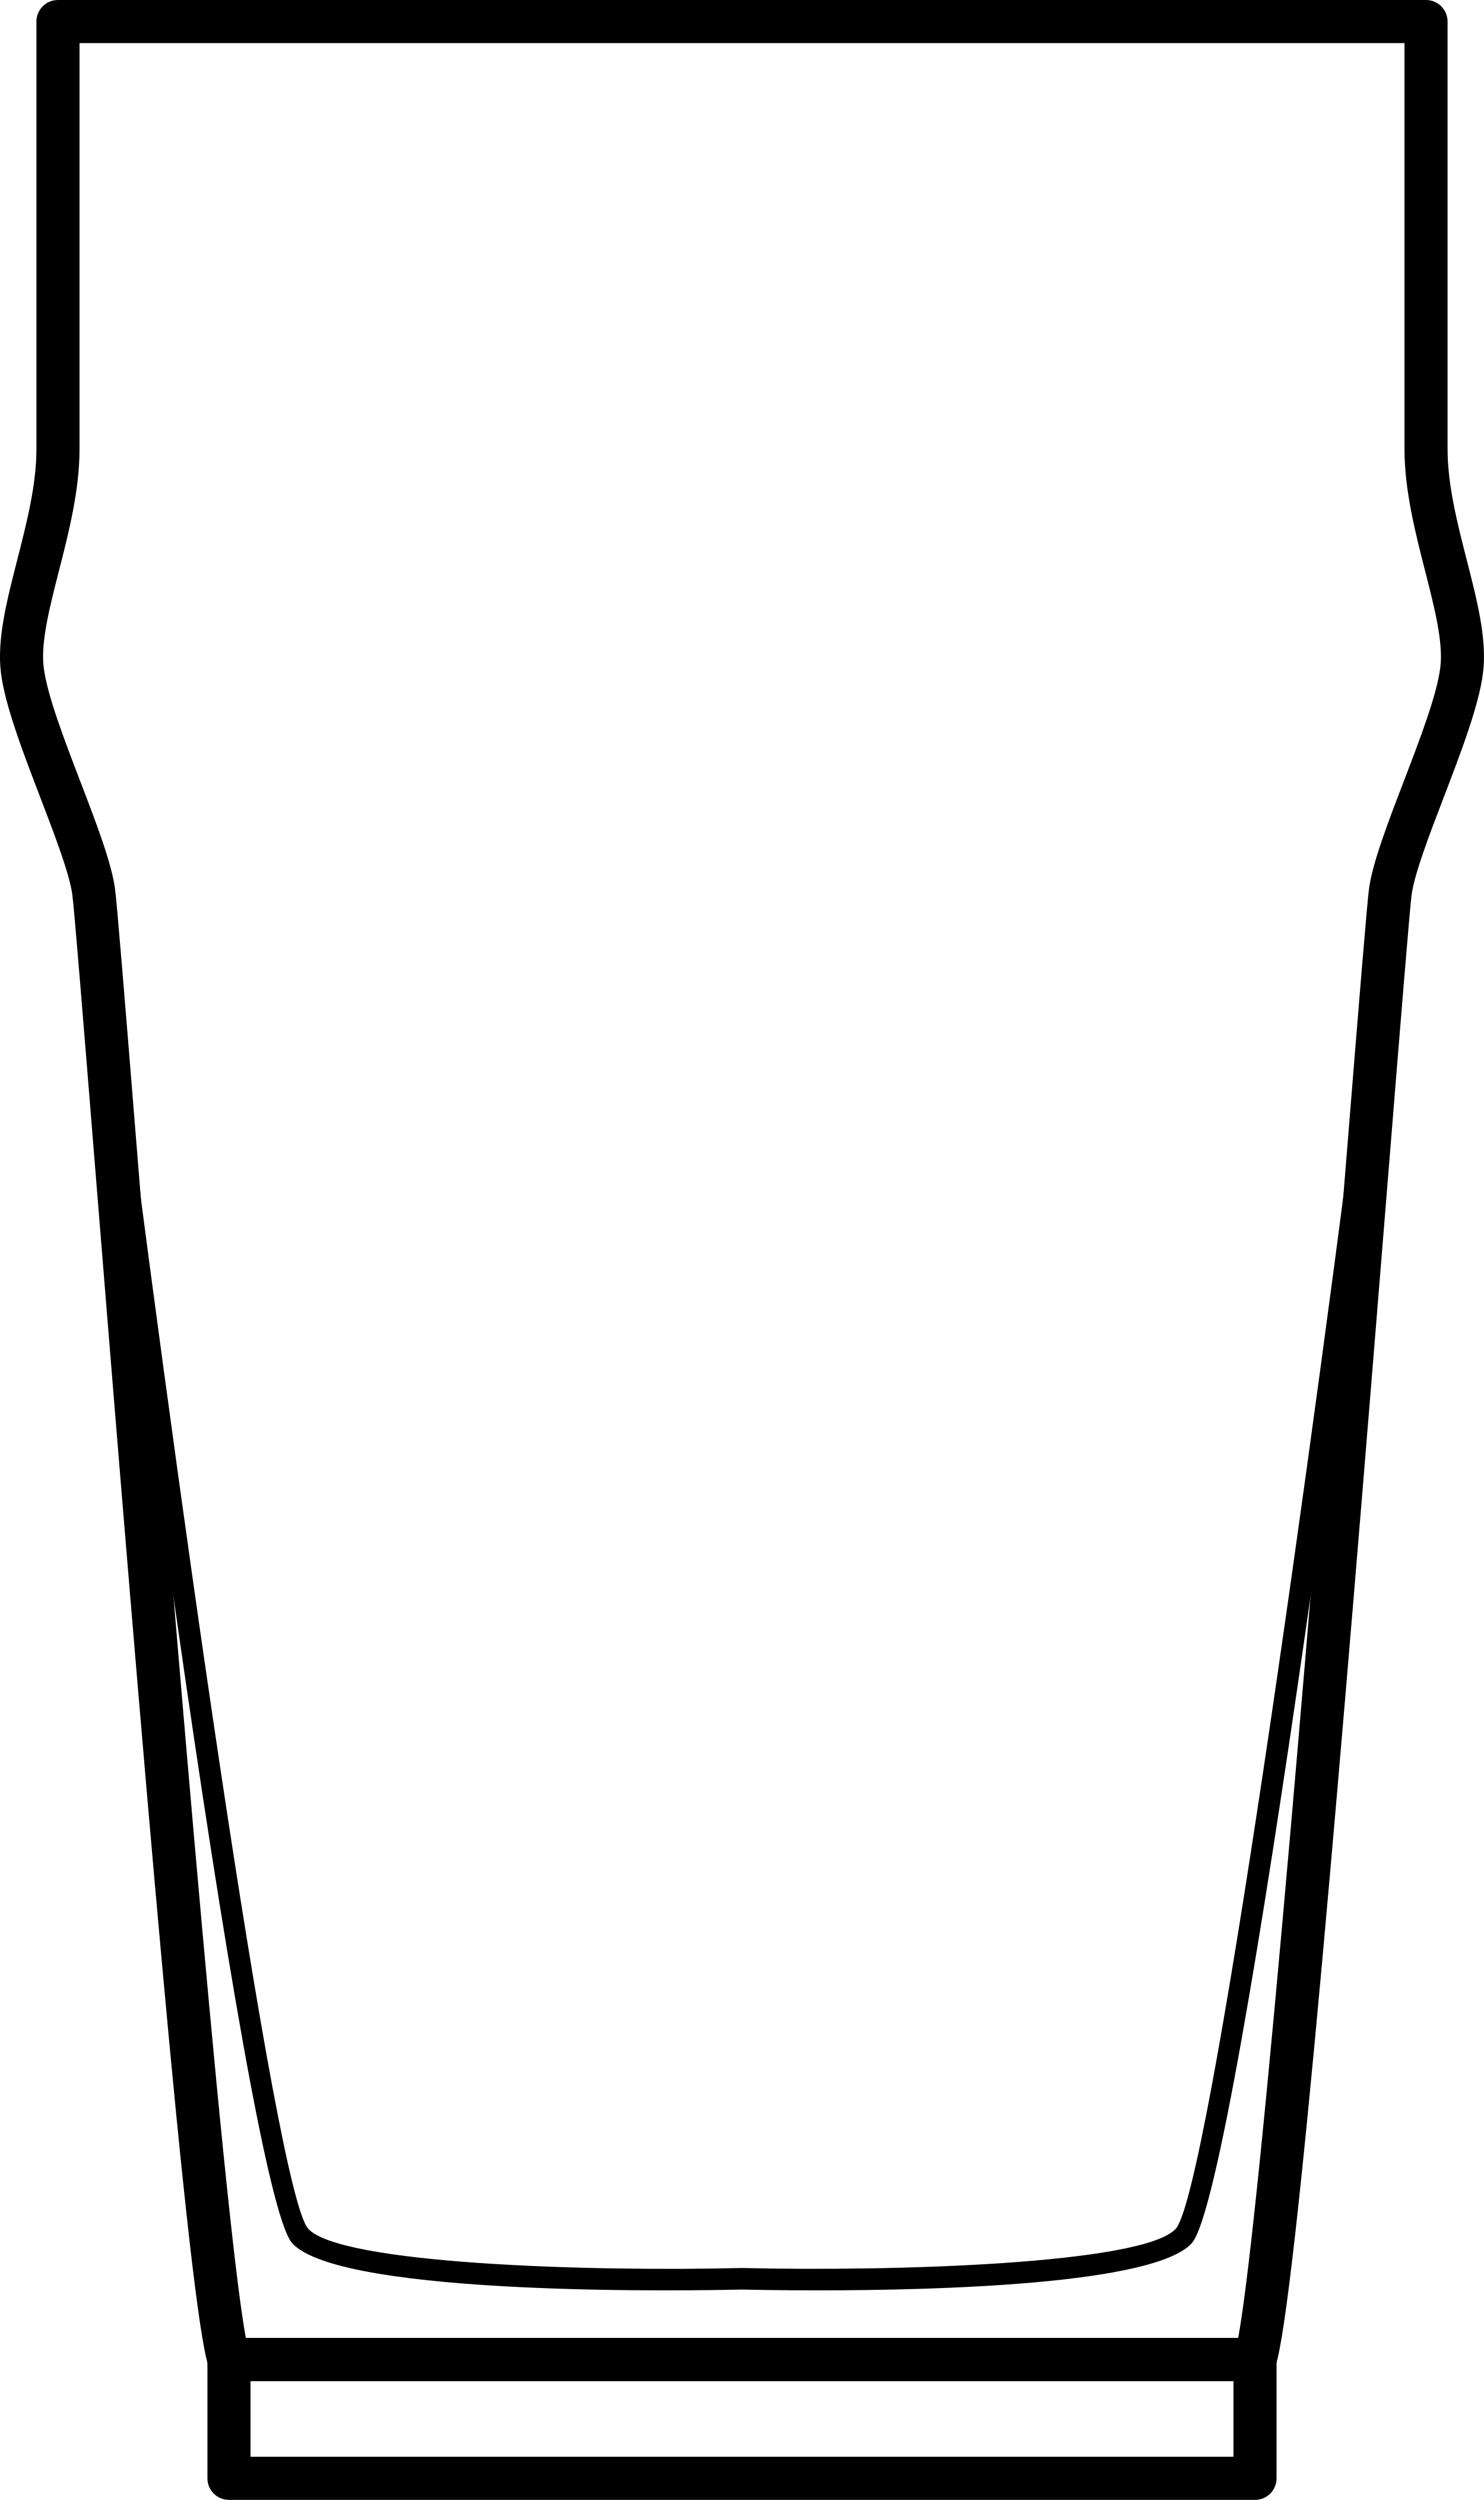 <?xml version="1.0" encoding="utf-8"?>
<!-- Generator: Adobe Illustrator 21.0.0, SVG Export Plug-In . SVG Version: 6.00 Build 0)  -->
<!DOCTYPE svg PUBLIC "-//W3C//DTD SVG 1.1//EN" "http://www.w3.org/Graphics/SVG/1.1/DTD/svg11.dtd">
<svg version="1.1" id="XMLID_1_" xmlns="http://www.w3.org/2000/svg" xmlns:xlink="http://www.w3.org/1999/xlink" x="0px" y="0px"
	 viewBox="0 0 68.876 115.982" enable-background="new 0 0 68.876 115.982" xml:space="preserve">
<g id="glass-pint">
	<g>
		<g>
			<path d="M58.248,110.471H10.627c-0.424,0-0.802-0.268-0.943-0.667c-0.928-2.629-3.108-28.879-5.261-55.54
				C3.874,47.461,3.44,42.089,3.354,41.487c-0.141-0.986-0.823-2.766-1.483-4.486
				c-0.805-2.1-1.638-4.271-1.827-5.782c-0.192-1.538,0.267-3.332,0.753-5.232
				c0.439-1.714,0.893-3.486,0.893-5.144V1c0-0.553,0.448-1,1-1h63.495c0.552,0,1,0.447,1,1v19.843
				c0,1.656,0.454,3.429,0.892,5.144c0.486,1.899,0.946,3.694,0.753,5.232c-0.189,1.512-1.022,3.684-1.827,5.783
				c-0.66,1.721-1.342,3.499-1.483,4.485c-0.085,0.602-0.519,5.974-1.069,12.776
				c-2.153,26.661-4.333,52.911-5.261,55.54C59.05,110.203,58.672,110.471,58.248,110.471z M11.412,108.471h46.053
				c1.054-5.577,3.692-38.236,4.995-54.368c0.649-8.04,0.993-12.266,1.083-12.899
				c0.173-1.209,0.864-3.011,1.595-4.918c0.763-1.988,1.551-4.045,1.71-5.315c0.145-1.161-0.269-2.777-0.707-4.489
				c-0.447-1.748-0.955-3.731-0.955-5.639V2H3.691v18.843c0,1.909-0.507,3.891-0.955,5.64
				c-0.438,1.711-0.852,3.327-0.707,4.488c0.159,1.27,0.947,3.326,1.71,5.314
				c0.732,1.907,1.423,3.71,1.595,4.919c0.09,0.633,0.434,4.858,1.083,12.899
				C7.72,70.234,10.358,102.894,11.412,108.471z"/>
		</g>
		<g>
			<path d="M58.248,115.982H10.627c-0.552,0-1-0.447-1-1v-5.512c0-0.553,0.448-1,1-1h47.621c0.552,0,1,0.447,1,1v5.512
				C59.248,115.535,58.801,115.982,58.248,115.982z M11.627,113.982h45.621v-3.512H11.627V113.982z"/>
		</g>
		<g>
			<path d="M37.967,106.261c-1.768,0-3.084-0.027-3.542-0.038c-1.871,0.045-18.569,0.375-20.861-2.148
				c-2.246-2.47-8.662-53.216-9.386-58.994c-0.034-0.274,0.16-0.524,0.434-0.559
				c0.276-0.041,0.524,0.16,0.558,0.434c2.827,22.558,7.593,56.738,9.134,58.447
				c1.495,1.643,13.135,1.996,20.121,1.82c7.011,0.17,18.651-0.178,20.145-1.82
				c1.542-1.709,6.307-35.89,9.134-58.447c0.034-0.273,0.283-0.475,0.558-0.434
				c0.274,0.034,0.468,0.284,0.434,0.559c-0.724,5.778-7.14,56.524-9.386,58.994
				C53.572,105.988,43.533,106.261,37.967,106.261z"/>
		</g>
	</g>
</g>
</svg>
